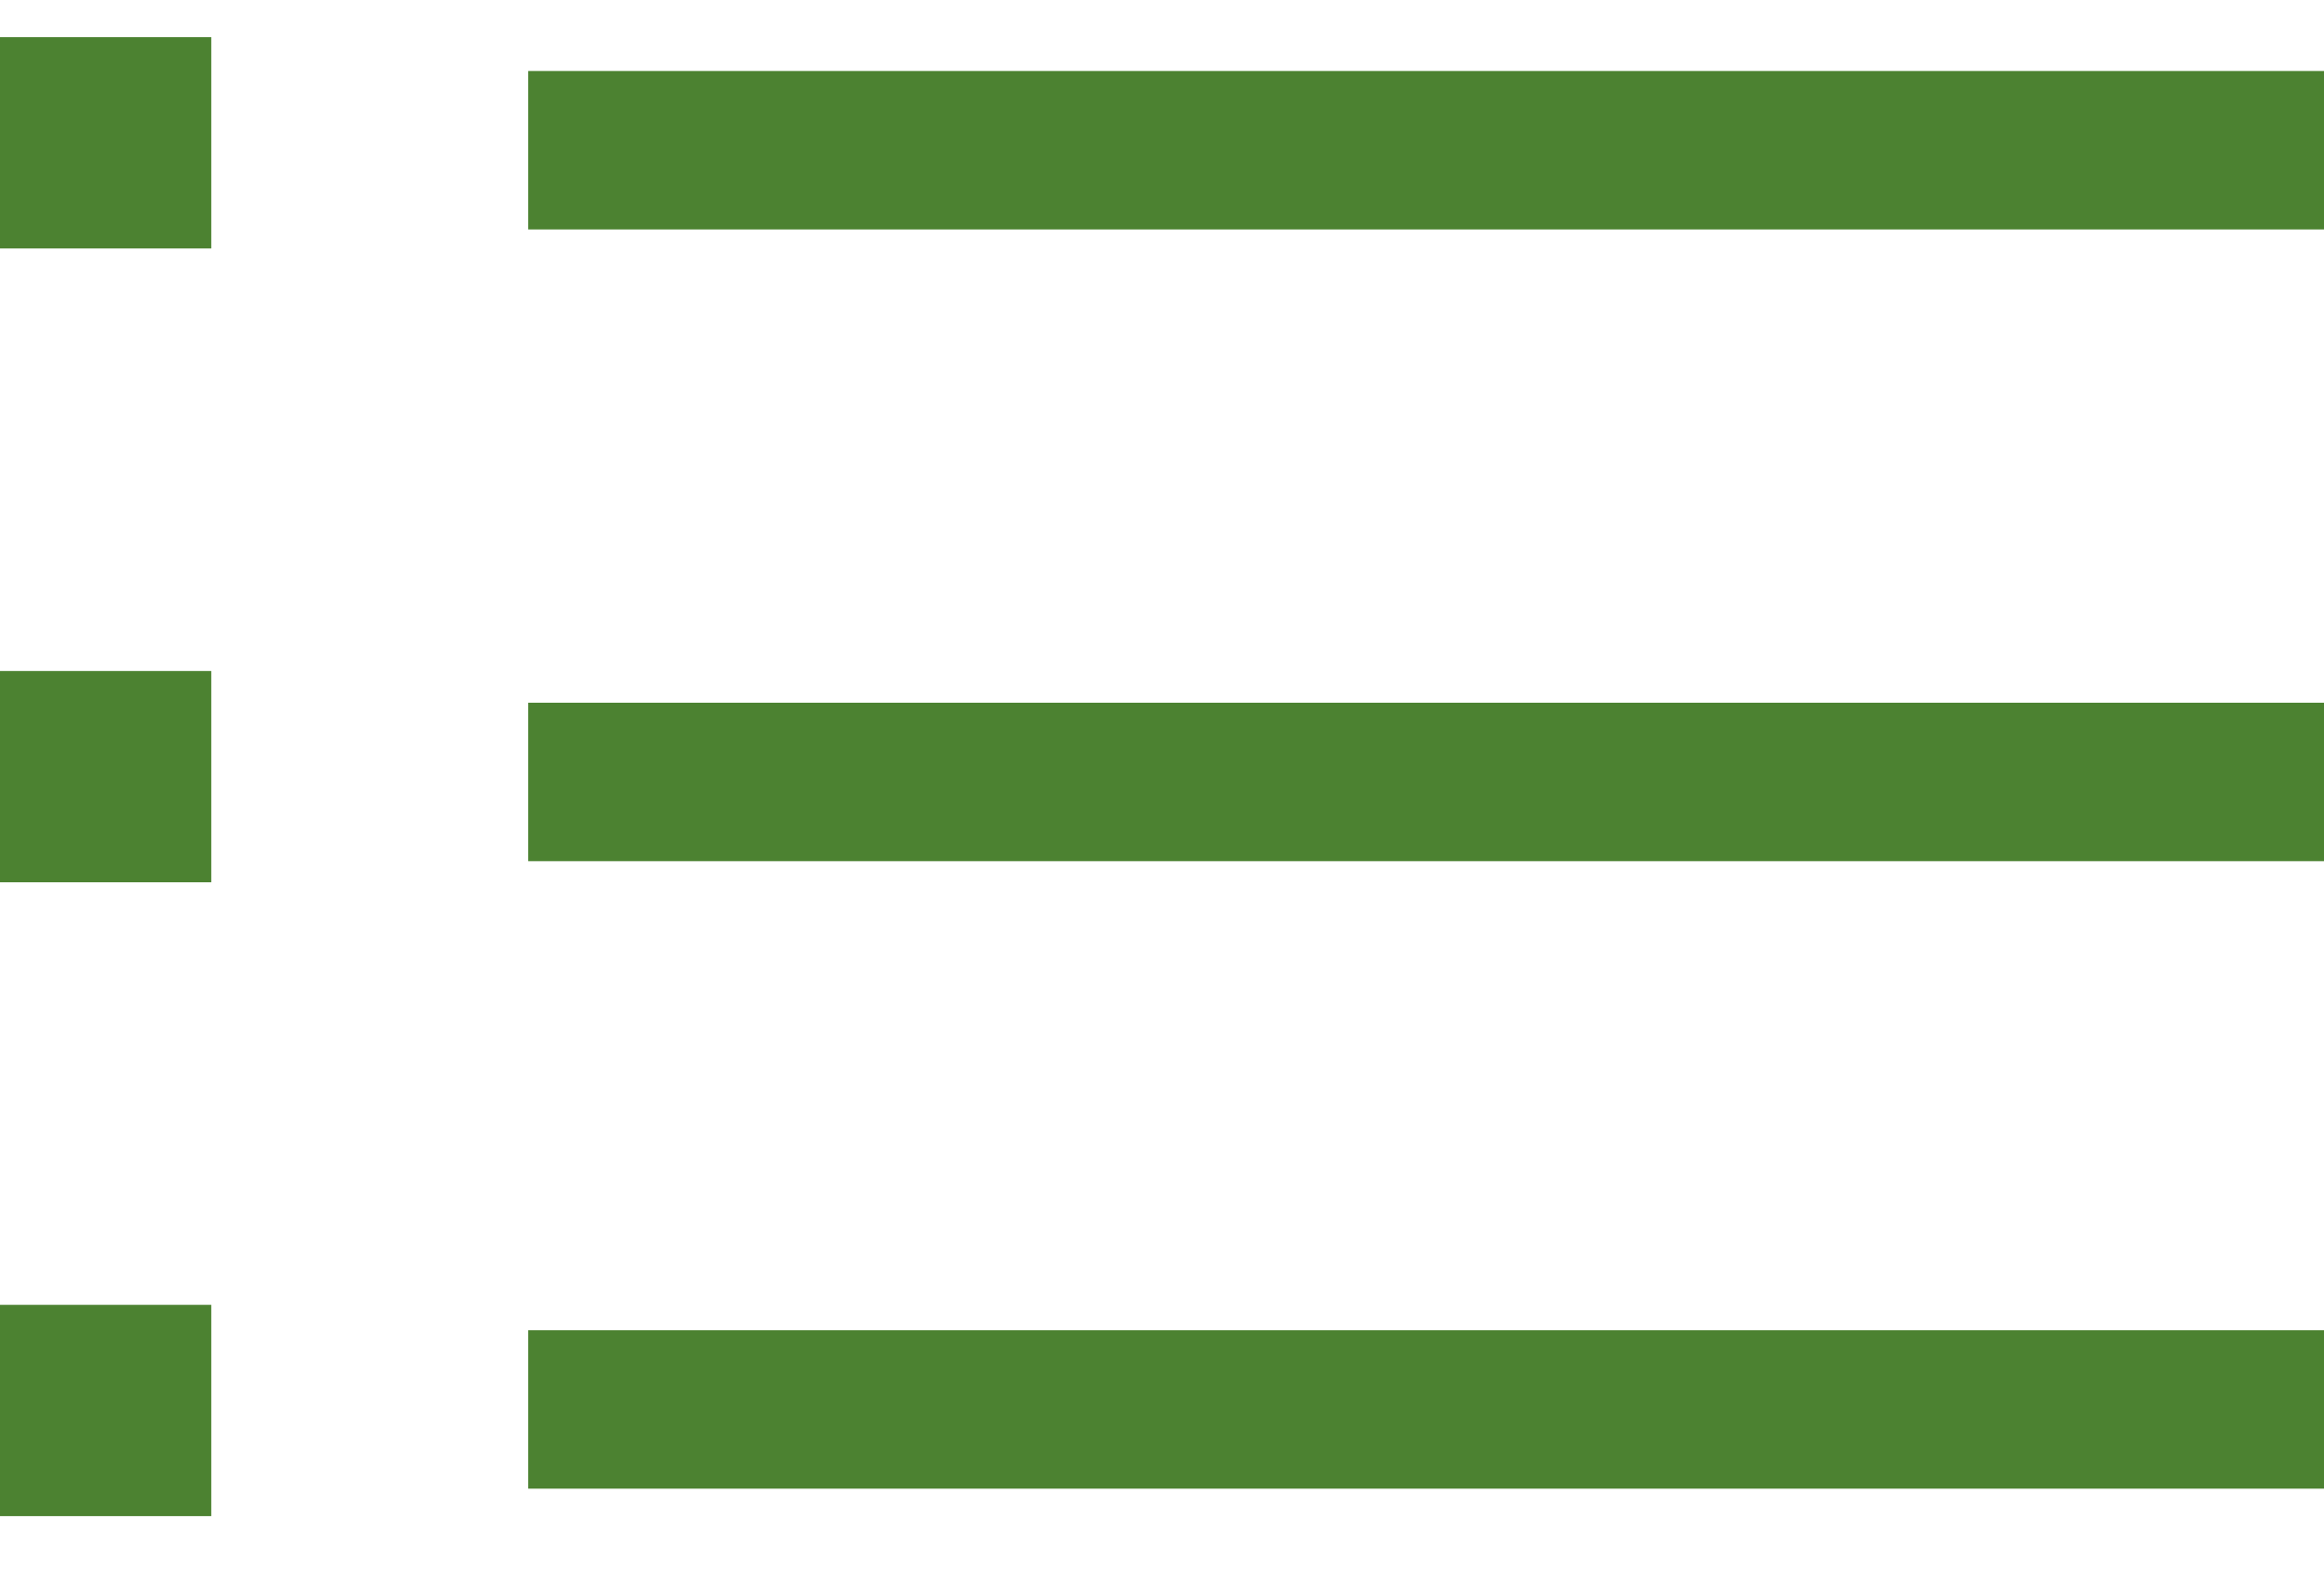 <svg width="22" height="15" viewBox="0 0 22 15" fill="none" xmlns="http://www.w3.org/2000/svg">
<path fill-rule="evenodd" clip-rule="evenodd" d="M2 0.352H0V2.352H2V0.352ZM22 0.672H5V2.172H22V0.672ZM2 6.352H0V8.352H2V6.352ZM22 6.652H5V8.152H22V6.652ZM0 12.352H2V14.352H0V12.352ZM5 12.592H22V14.092H5V12.592Z" fill="#4C8231"/>
</svg>
